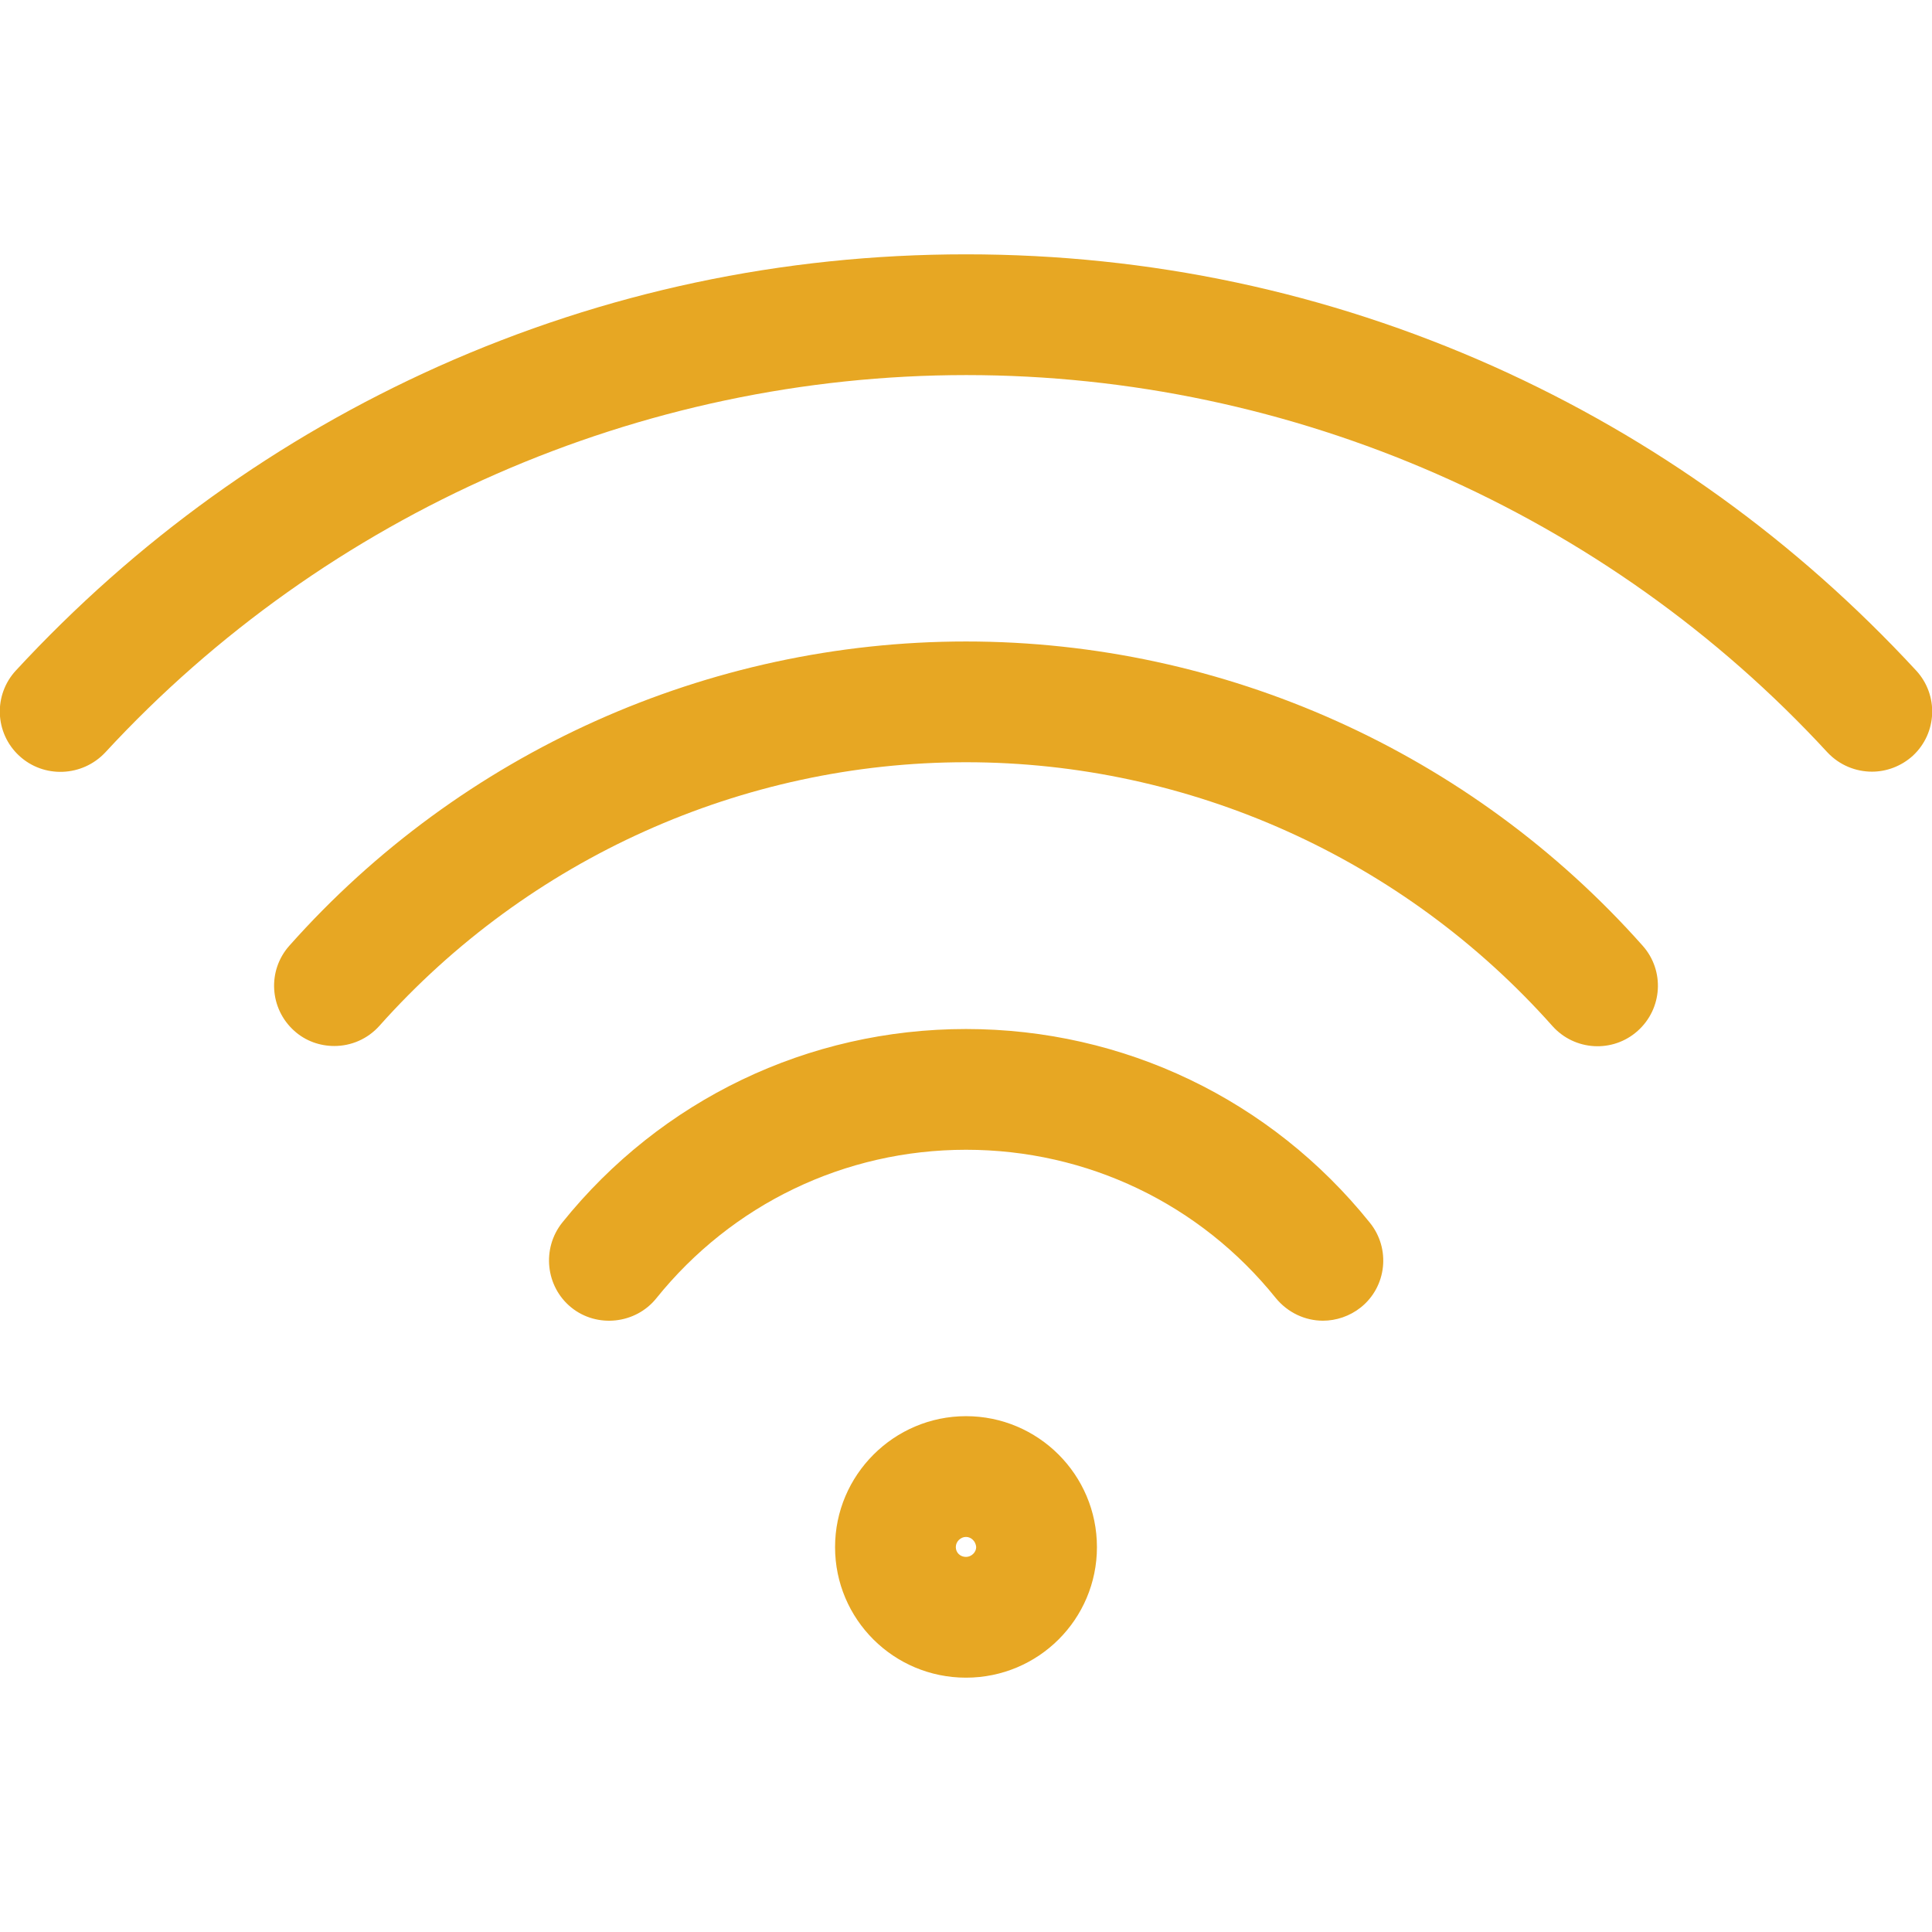 <?xml version="1.0" encoding="UTF-8"?>
<!-- Generator: Adobe Illustrator 26.5.2, SVG Export Plug-In . SVG Version: 6.00 Build 0)  -->
<svg xmlns:svgjs="http://svgjs.com/svgjs" xmlns="http://www.w3.org/2000/svg" xmlns:xlink="http://www.w3.org/1999/xlink" version="1.1" id="Layer_1" x="0px" y="0px" viewBox="0 0 512 512" style="enable-background:new 0 0 512 512;" xml:space="preserve">
<style type="text/css">
	.st0{fill:#E7A723;}
</style>
<path class="st0" d="M5.1,200.3c-6.5-6-6.9-16.1-0.9-22.6c31.8-34.4,69.4-61.5,112-80.6c44.1-19.7,91.1-29.7,139.8-29.7  s95.7,10,139.8,29.7c42.6,19.1,80.2,46.2,112,80.6c6,6.5,5.6,16.6-0.9,22.6c-3.1,2.8-7,4.2-10.8,4.2c-4.3,0-8.6-1.7-11.8-5.1  c-58.6-63.6-141.8-100-228.2-100s-169.6,36.5-228.2,100C21.8,205.9,11.6,206.3,5.1,200.3L5.1,200.3z M411.4,271.9  c5.9,6.6,16,7.2,22.6,1.3s7.2-16,1.3-22.6C389.8,199.4,324.4,170,256,170c-68.4,0-133.8,29.4-179.3,80.6c-5.9,6.6-5.3,16.7,1.3,22.6  c3,2.7,6.8,4,10.6,4c4.4,0,8.8-1.8,12-5.4C140.1,227.5,196.7,202,256,202C315.3,202,371.9,227.5,411.4,271.9L411.4,271.9z   M338.1,344c3.2,3.9,7.8,6,12.5,6c3.5,0,7.1-1.2,10-3.5c6.9-5.5,8-15.6,2.4-22.5c-26.2-32.6-65.2-51.3-107-51.3s-80.8,18.7-107,51.3  c-5.5,6.9-4.4,17,2.4,22.5s17,4.4,22.5-2.4c20.1-25,50-39.4,82.1-39.4C288.1,304.7,318,319,338.1,344z M256,375.3  c19.1,0,34.7,15.5,34.7,34.7c0,19.1-15.5,34.6-34.7,34.6s-34.7-15.5-34.7-34.6S236.9,375.3,256,375.3z M256,407.3  c-1.4,0-2.7,1.2-2.7,2.7s1.2,2.6,2.7,2.6c1.4,0,2.7-1.2,2.7-2.6C258.6,408.5,257.4,407.3,256,407.3z"></path>
</svg>
